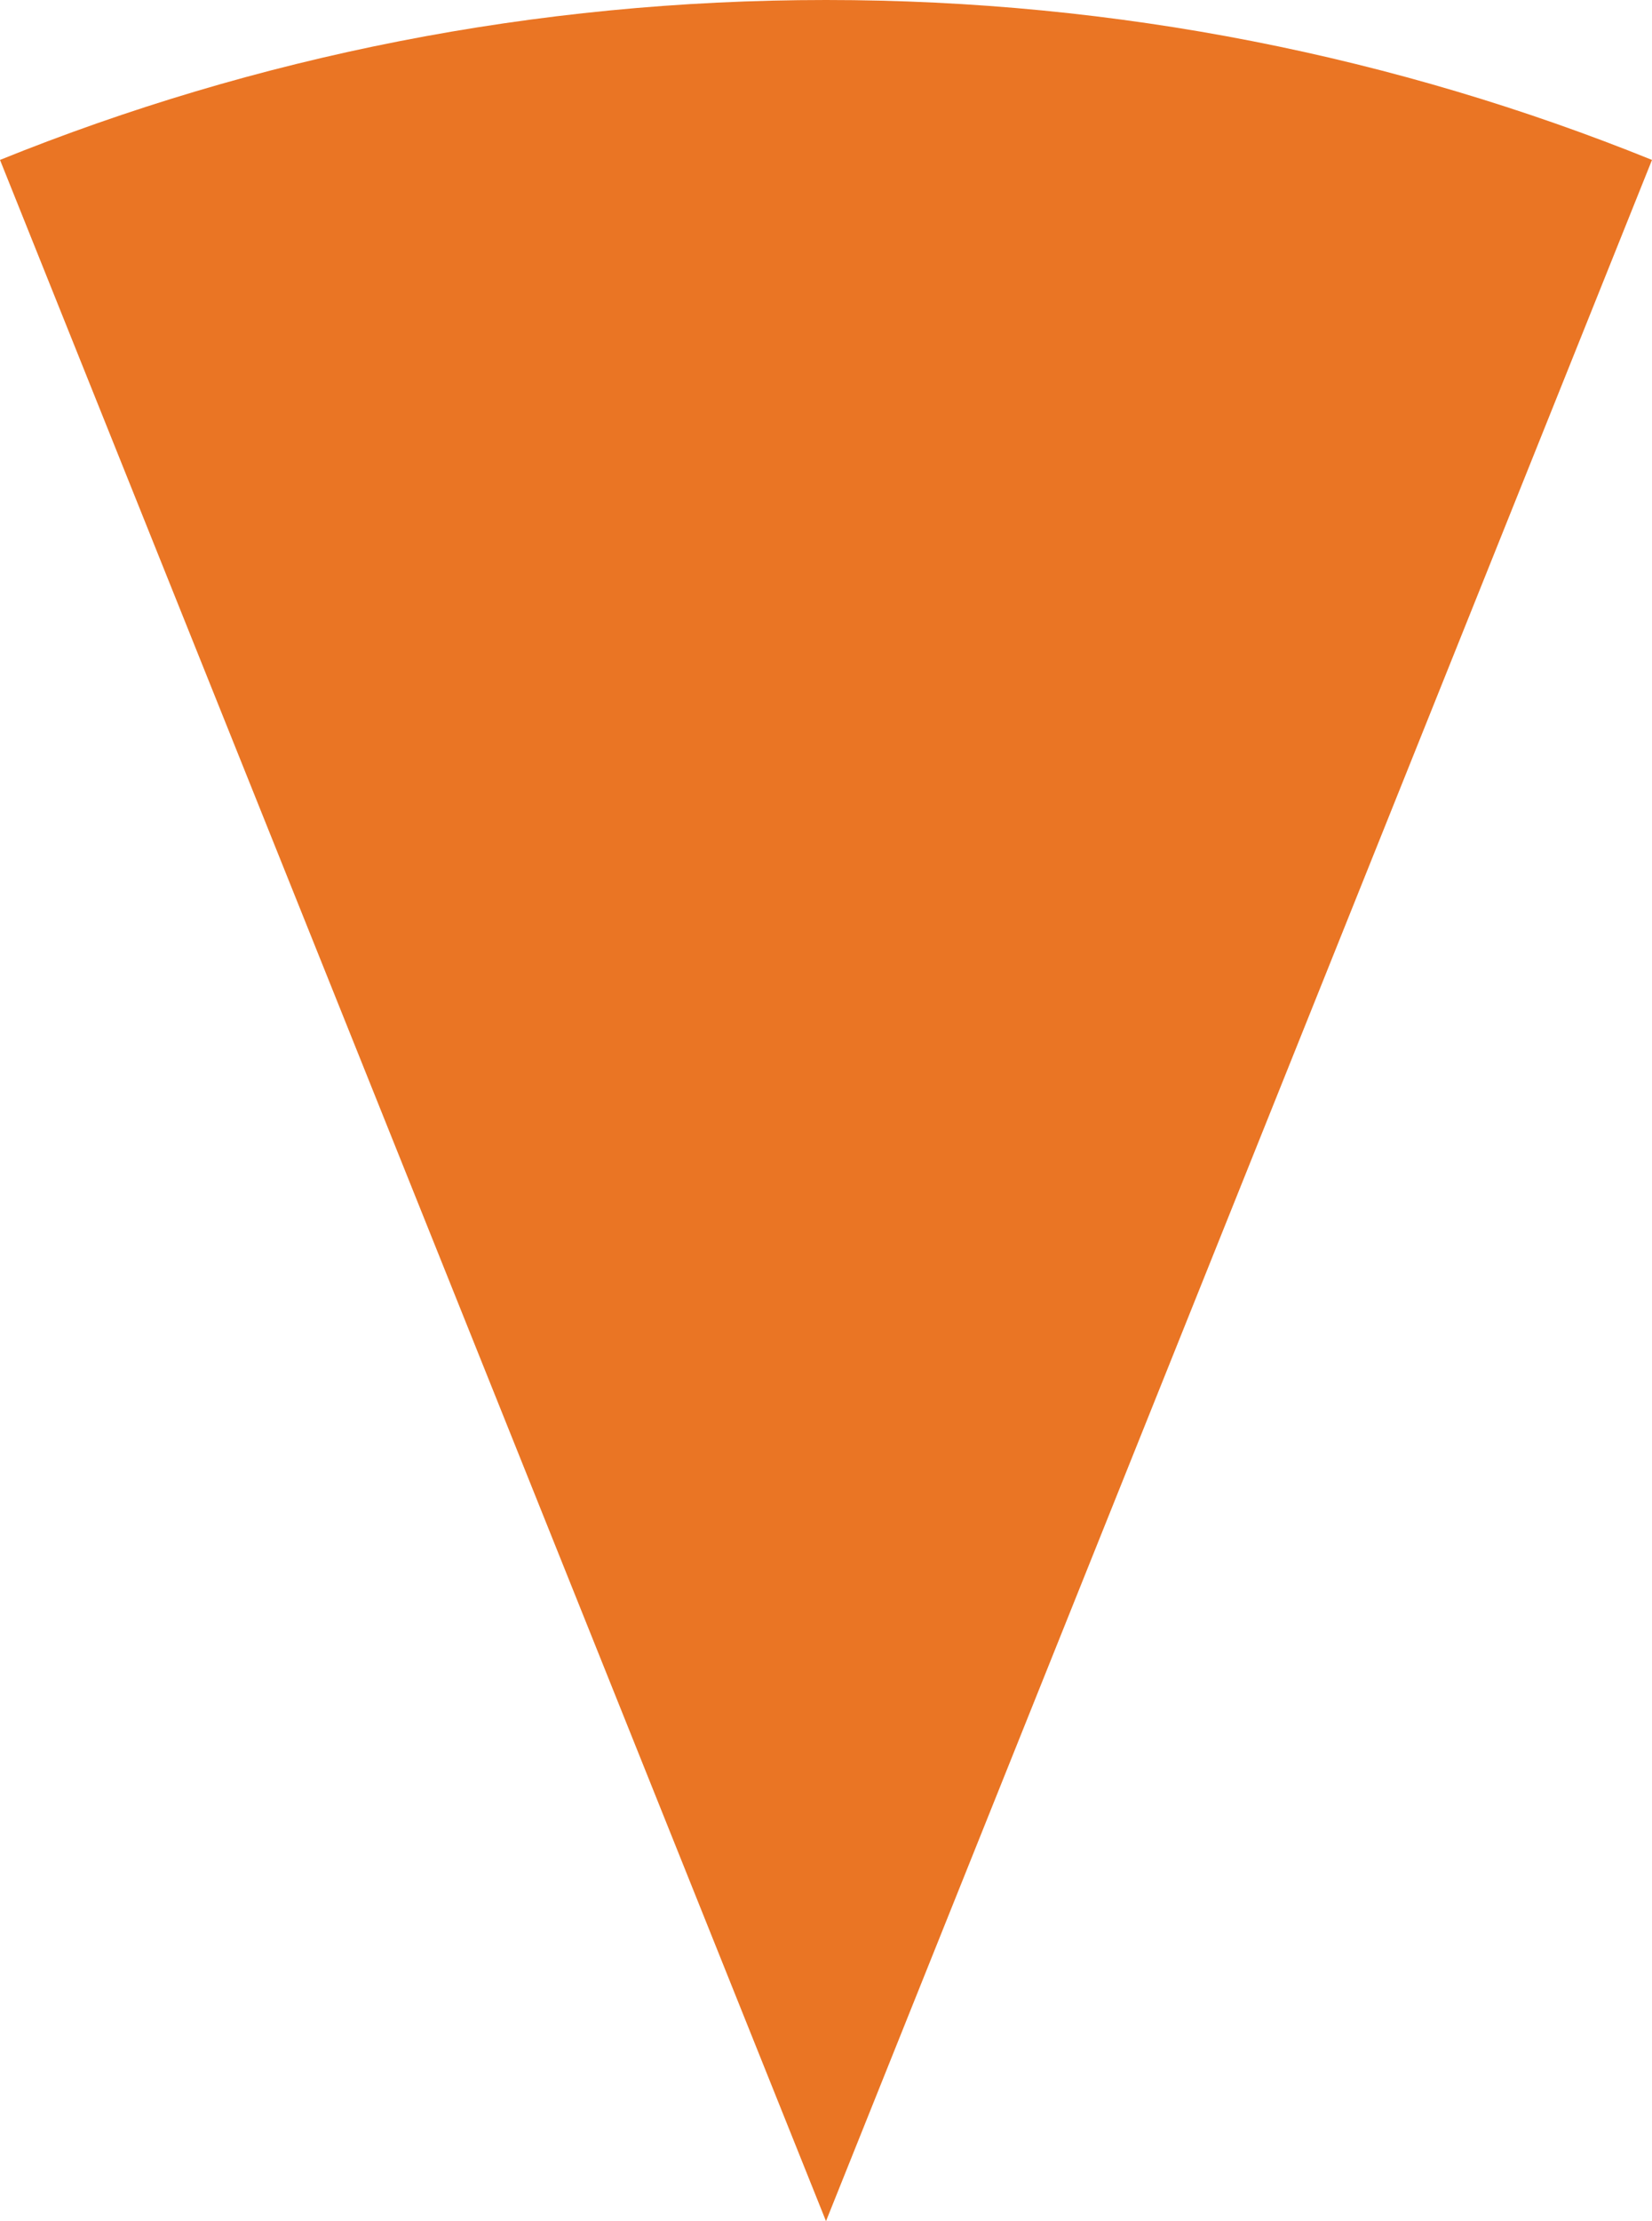 <?xml version="1.0" encoding="utf-8"?>
<!-- Generator: Adobe Illustrator 25.4.1, SVG Export Plug-In . SVG Version: 6.00 Build 0)  -->
<svg version="1.1" id="Layer_1" xmlns="http://www.w3.org/2000/svg" xmlns:xlink="http://www.w3.org/1999/xlink" x="0px" y="0px"
	 viewBox="0 0 148.8 200" style="enable-background:new 0 0 148.8 200;" xml:space="preserve">
<style type="text/css">
	.st0{fill:#EA7524;}
</style>
<path class="st0" d="M148.8,14.4C125.8,5.1,100.7,0,74.4,0S23,5.1,0,14.4L74.4,200L148.8,14.4z"/>
</svg>
